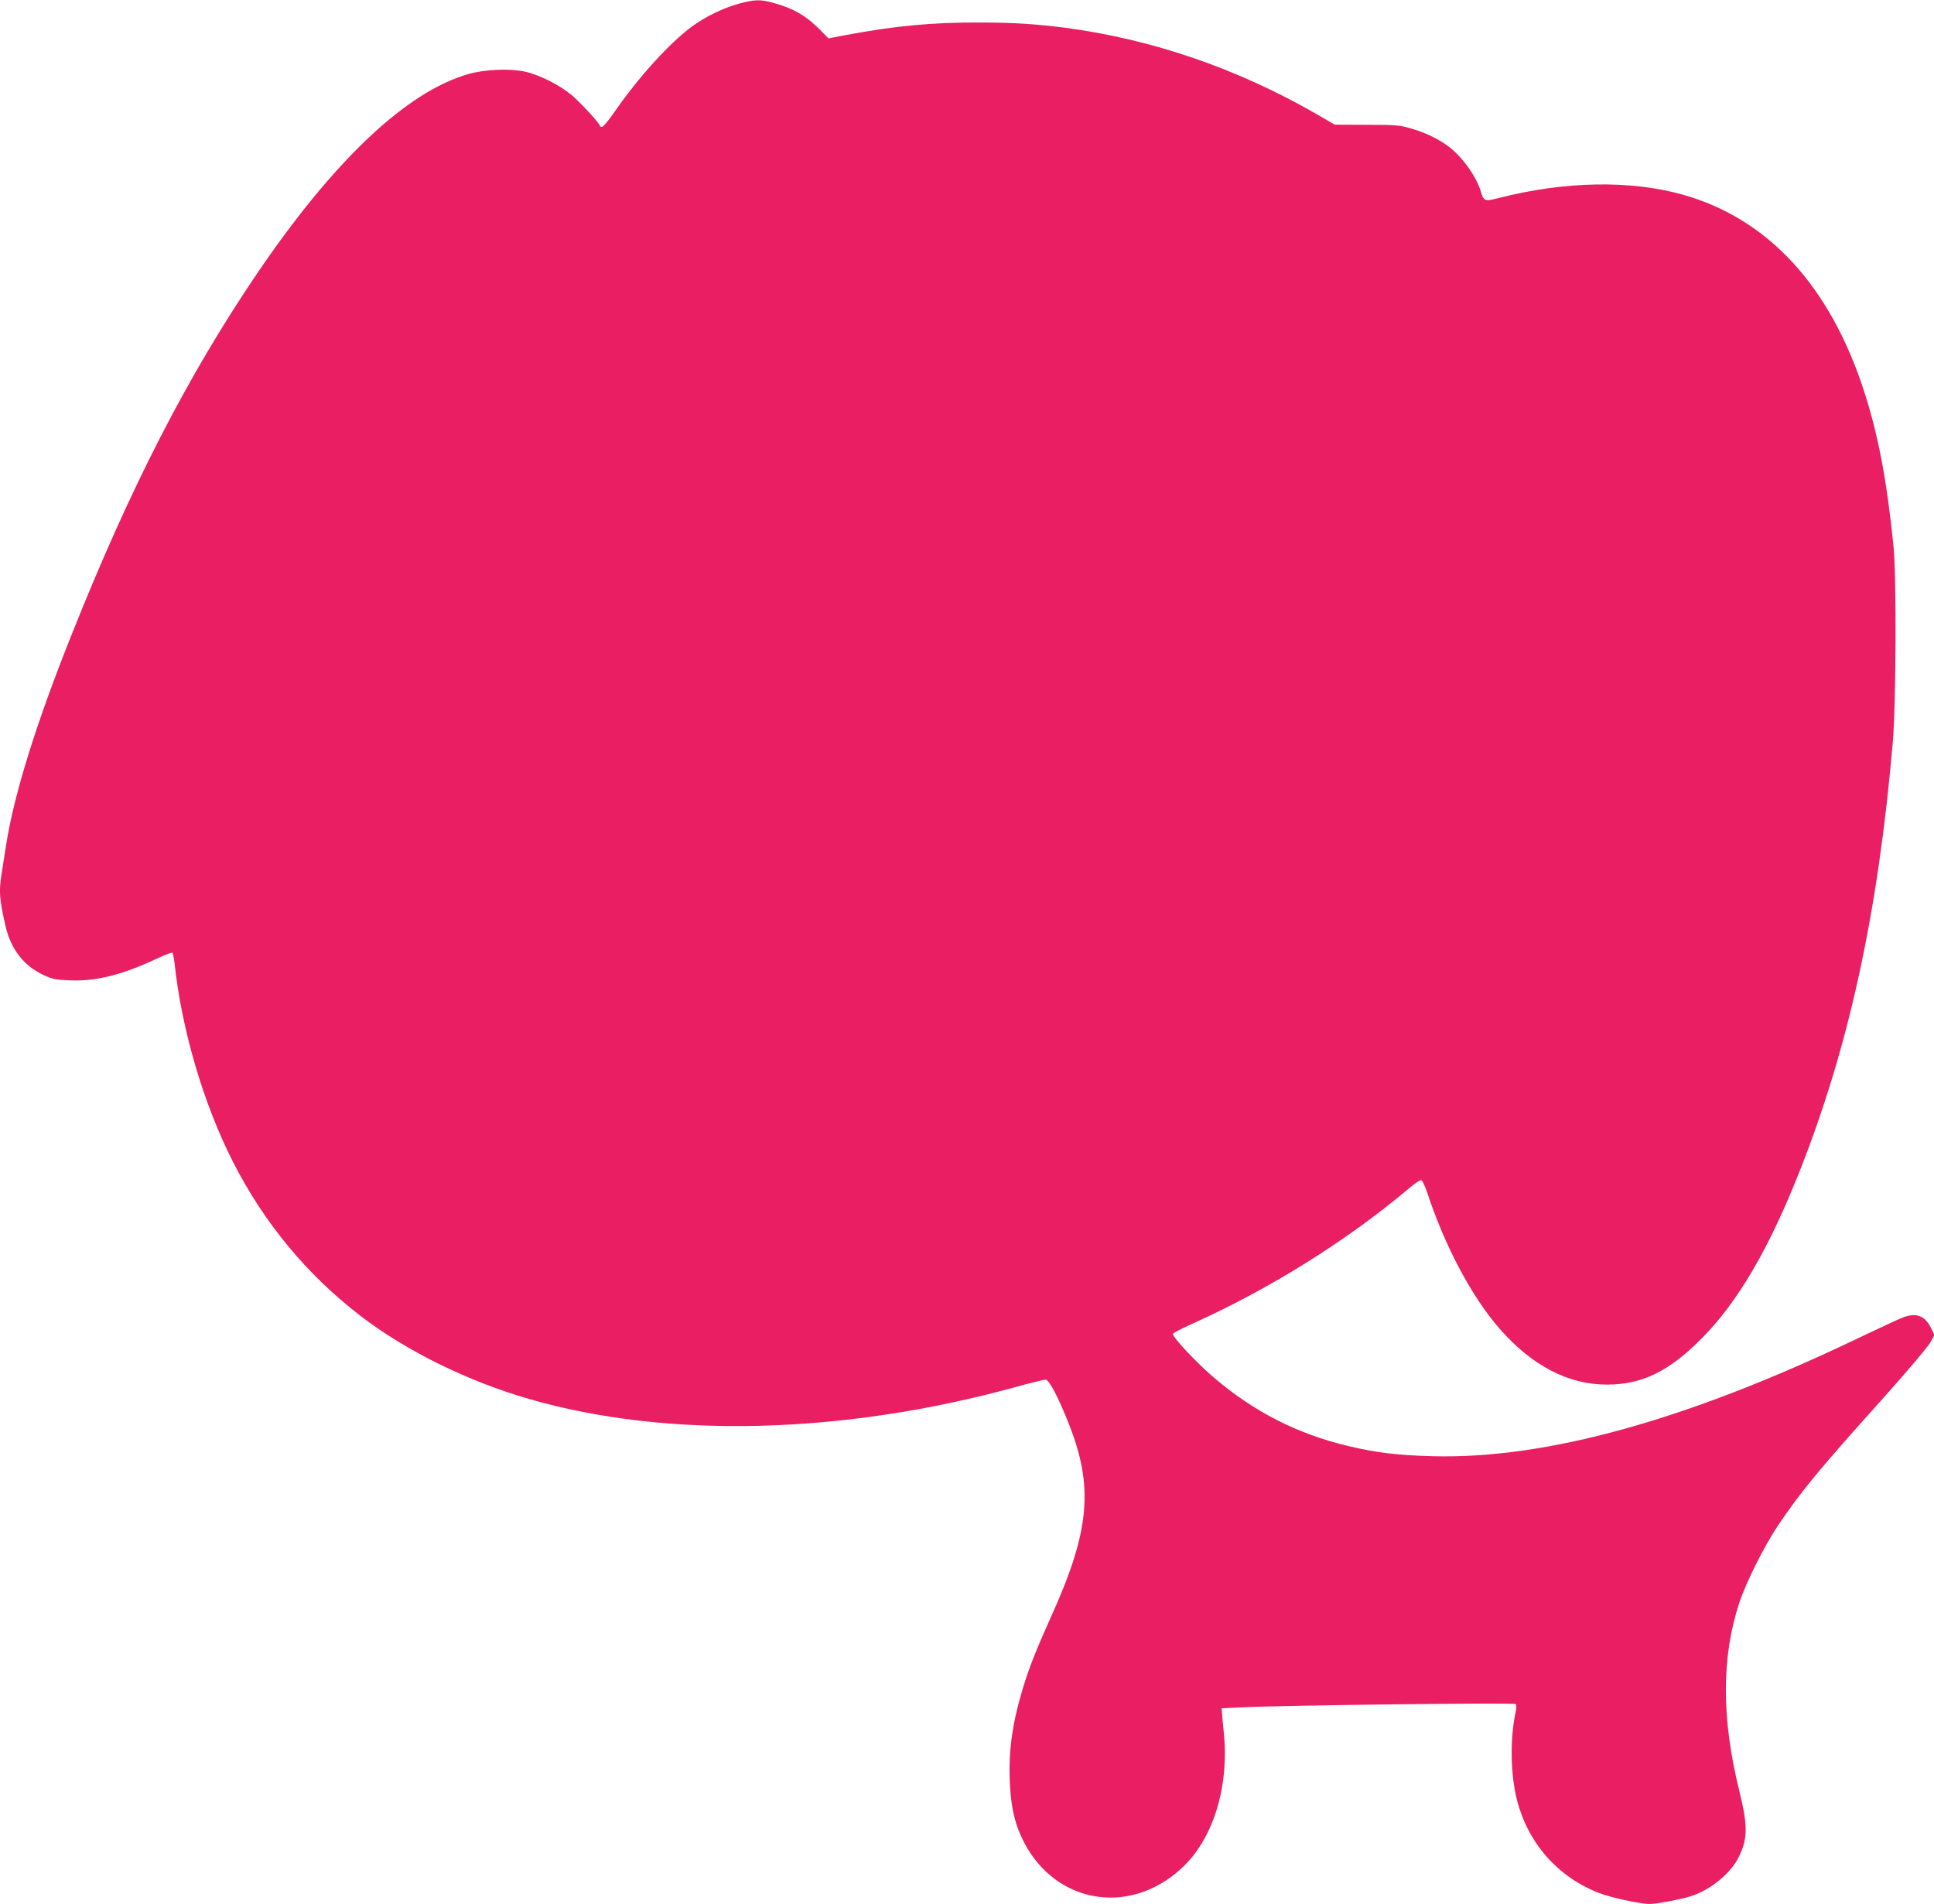 <?xml version="1.0" standalone="no"?>
<!DOCTYPE svg PUBLIC "-//W3C//DTD SVG 20010904//EN"
 "http://www.w3.org/TR/2001/REC-SVG-20010904/DTD/svg10.dtd">
<svg version="1.0" xmlns="http://www.w3.org/2000/svg"
 width="1280pt" height="1260pt" viewBox="0 0 1280 1260"
 preserveAspectRatio="xMidYMid meet">
<g transform="translate(0,1260) scale(0.1,-0.1)"
fill="#e91e63" stroke="none">
<path d="M4888 12575 c-103 -29 -219 -85 -308 -150 -151 -112 -355 -337 -514
-567 -37 -54 -74 -98 -82 -98 -8 0 -14 3 -14 8 0 14 -121 146 -182 199 -80 68
-215 137 -314 159 -100 22 -266 15 -374 -16 -410 -117 -892 -573 -1402 -1325
-459 -678 -839 -1418 -1226 -2390 -236 -591 -380 -1056 -432 -1390 -11 -71
-25 -158 -30 -191 -18 -112 -14 -166 27 -344 34 -150 121 -262 250 -322 60
-28 80 -32 179 -36 170 -7 344 37 572 144 52 24 98 42 102 39 5 -3 11 -33 15
-67 47 -441 191 -931 386 -1315 206 -405 488 -746 842 -1019 302 -233 716
-437 1125 -554 912 -262 2073 -233 3214 81 98 27 188 49 198 49 23 0 82 -112
153 -290 166 -419 141 -708 -113 -1271 -102 -227 -145 -335 -188 -474 -71
-233 -97 -416 -89 -617 6 -159 28 -267 76 -372 198 -437 705 -538 1060 -211
209 192 316 534 281 895 -7 63 -12 126 -13 140 l-2 25 130 6 c282 14 1806 32
1816 22 6 -6 7 -25 0 -54 -38 -172 -34 -418 10 -585 73 -281 267 -502 533
-608 81 -33 280 -76 346 -76 46 0 202 30 270 51 132 42 266 152 319 262 59
121 59 205 2 437 -118 478 -118 884 0 1242 44 134 164 374 255 510 155 230
268 367 702 850 152 170 290 333 306 361 l29 52 -22 45 c-41 86 -103 107 -197
67 -32 -13 -167 -76 -299 -139 -1121 -536 -2052 -794 -2800 -775 -231 6 -377
23 -560 67 -341 81 -629 229 -894 456 -115 98 -274 269 -268 287 2 6 55 33
118 62 517 232 1023 547 1440 897 38 32 75 58 83 58 9 0 24 -31 42 -83 117
-355 296 -691 478 -899 215 -246 455 -371 711 -371 232 0 409 86 625 303 242
243 450 599 655 1120 324 823 515 1702 612 2825 22 256 25 1097 5 1300 -44
436 -101 736 -194 1024 -226 698 -634 1142 -1198 1302 -346 98 -783 91 -1223
-22 -90 -23 -98 -20 -116 43 -31 105 -134 245 -228 309 -67 47 -152 86 -239
110 -70 21 -102 23 -289 23 l-211 1 -124 72 c-520 299 -1080 491 -1650 568
-201 26 -349 36 -580 36 -312 1 -555 -22 -876 -82 l-121 -23 -54 55 c-93 94
-176 143 -310 180 -87 24 -124 23 -231 -6z"/>
</g>
</svg>
